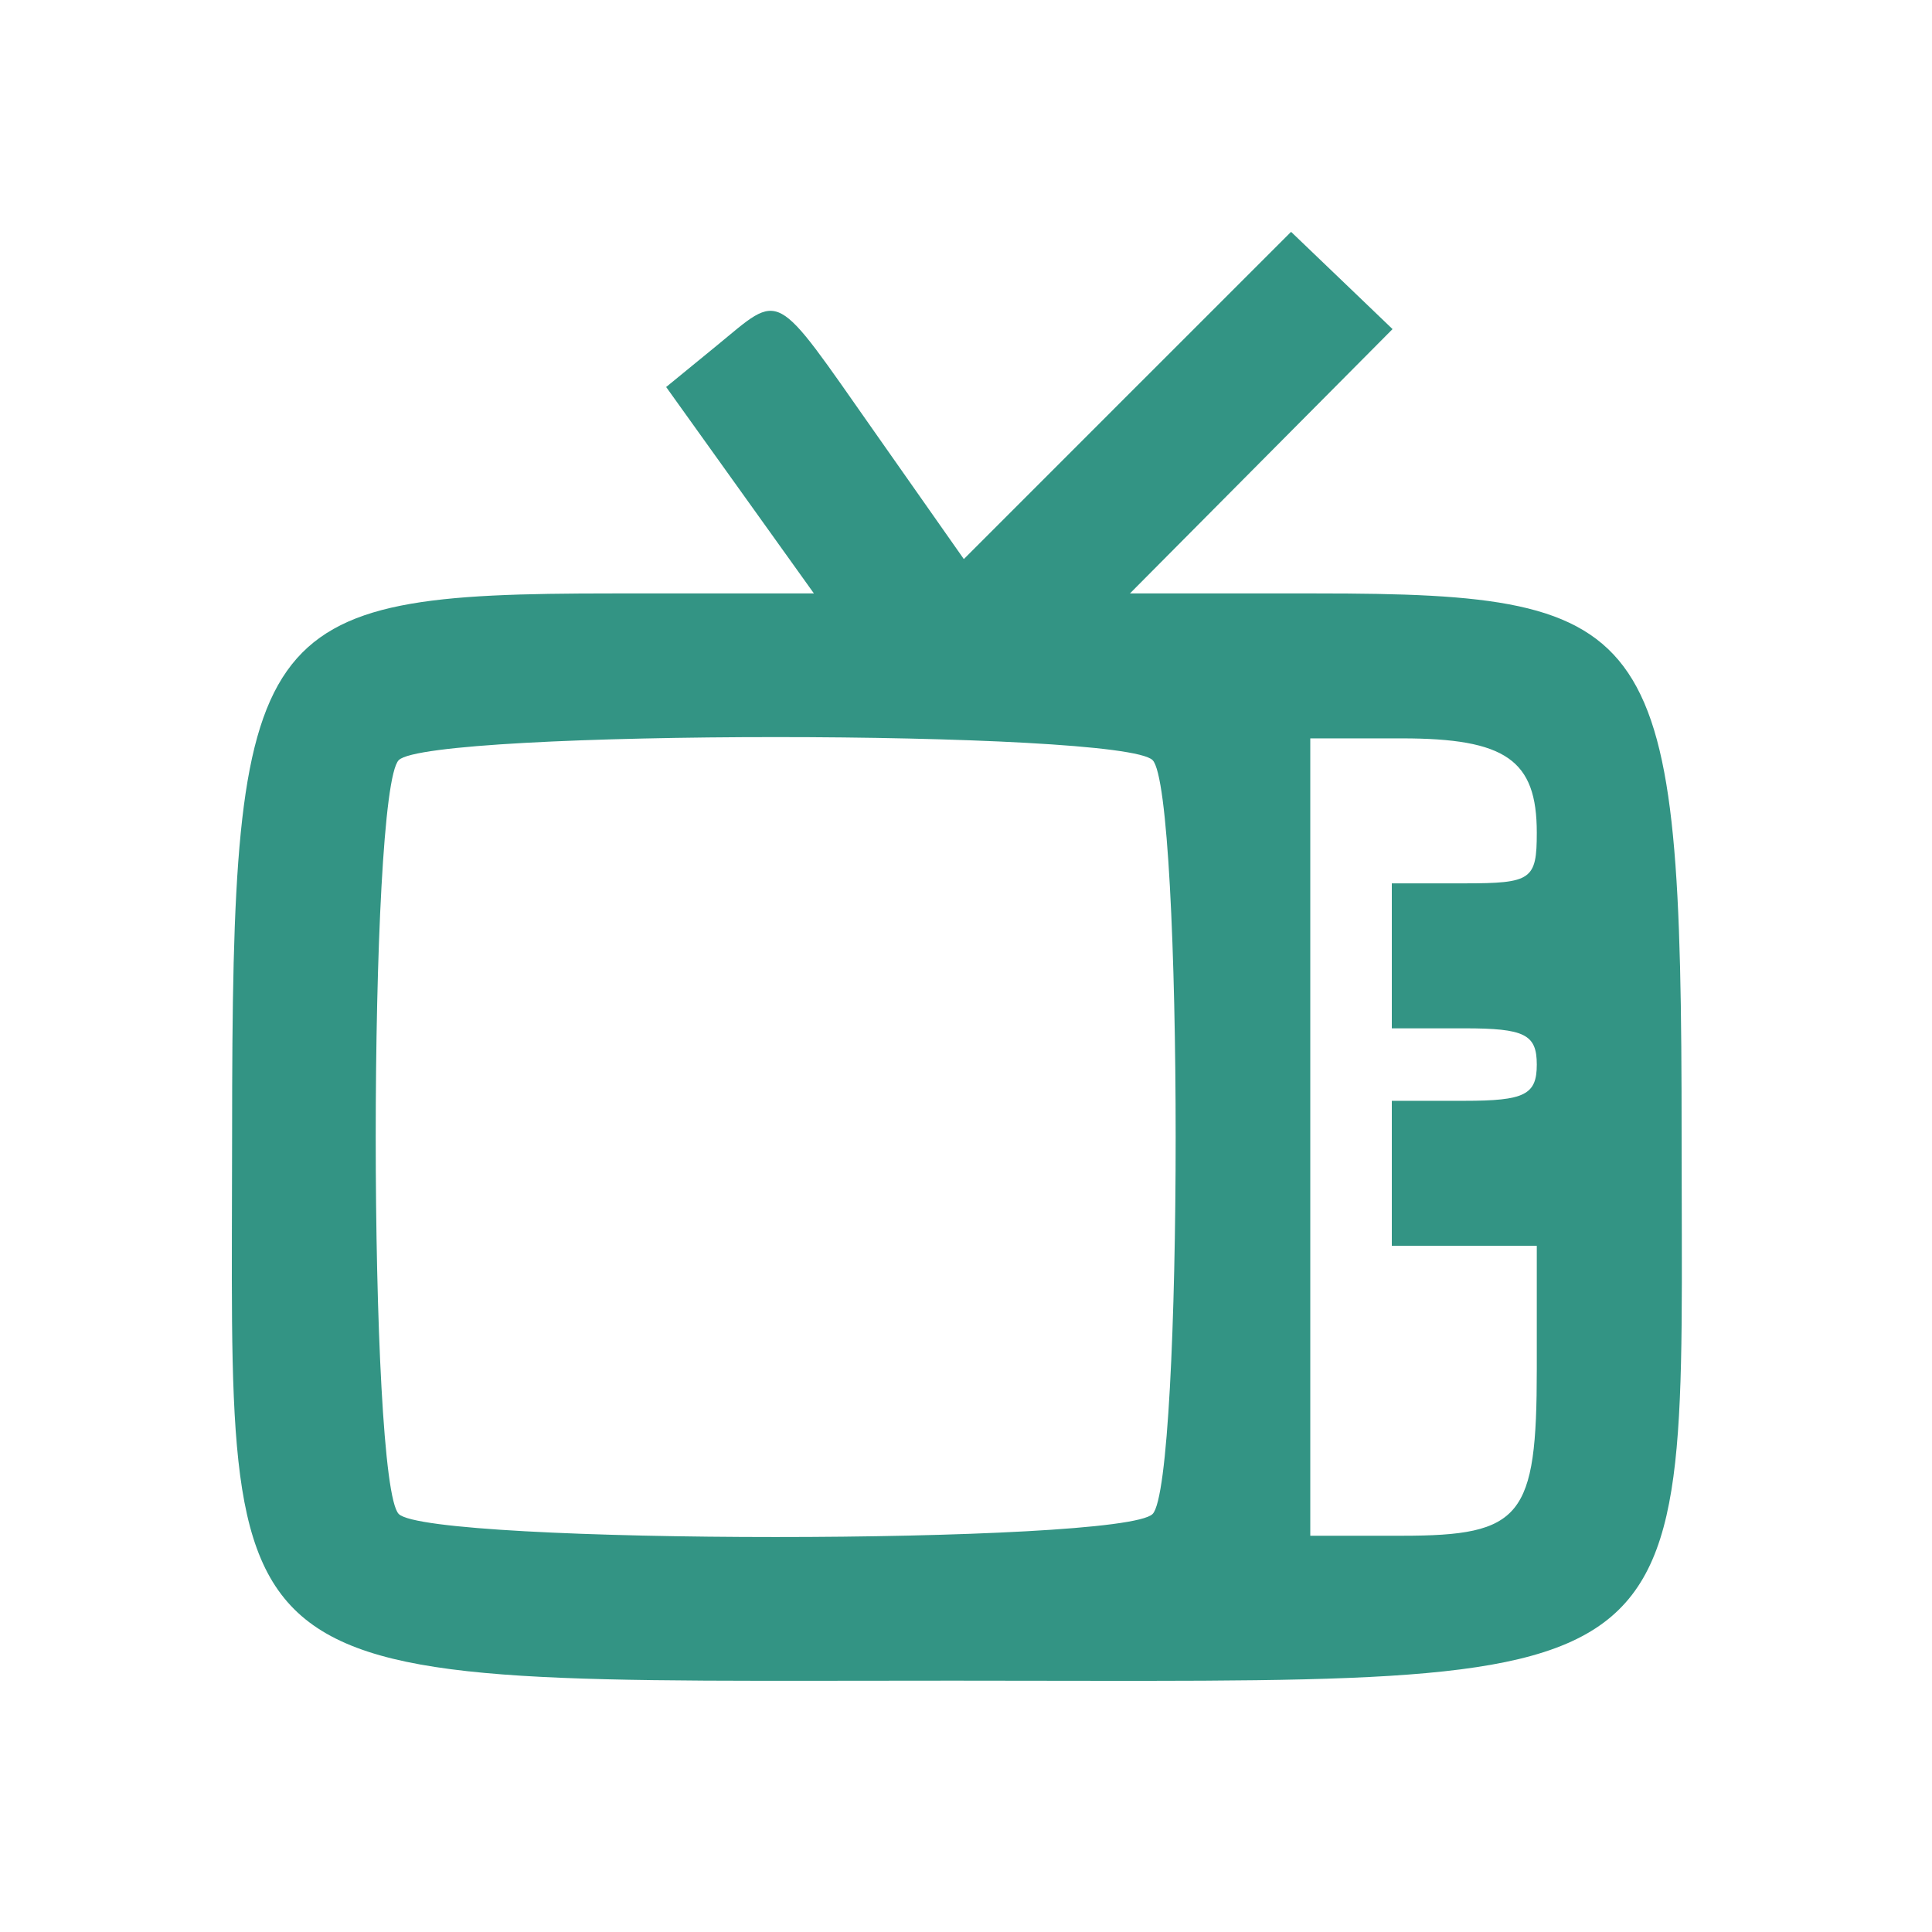 <svg width="50" height="50" viewBox="0 0 50 50" fill="none" xmlns="http://www.w3.org/2000/svg">
<path fill-rule="evenodd" clip-rule="evenodd" d="M29.178 10.234L24.944 14.469L22.627 11.169C19.985 7.408 20.251 7.552 18.54 8.952L17.24 10.016L19.152 12.687L21.064 15.358H15.856C6.501 15.358 6.009 16.056 6.007 29.333C6.004 44.179 5.099 43.492 24.671 43.495C44.429 43.497 43.52 44.176 43.52 29.427C43.52 16.155 42.984 15.358 34.062 15.358H29.243L32.641 11.937L36.039 8.517L34.726 7.258L33.413 6L29.178 10.234ZM10.32 19.672C9.525 20.467 9.525 38.387 10.32 39.182C11.115 39.977 29.035 39.977 29.829 39.182C30.625 38.387 30.625 20.467 29.829 19.672C29.035 18.877 11.115 18.877 10.32 19.672ZM33.91 29.427V39.745H36.278C39.385 39.745 39.772 39.267 39.772 35.43V32.241H36.02V28.489H37.896C39.459 28.489 39.772 28.333 39.772 27.551C39.772 26.769 39.459 26.613 37.896 26.613H36.02V22.861H37.896C39.638 22.861 39.772 22.767 39.772 21.548C39.772 19.669 38.971 19.109 36.278 19.109H33.91V29.427Z" fill="#007A66" fill-opacity="0.8"/>
</svg>
